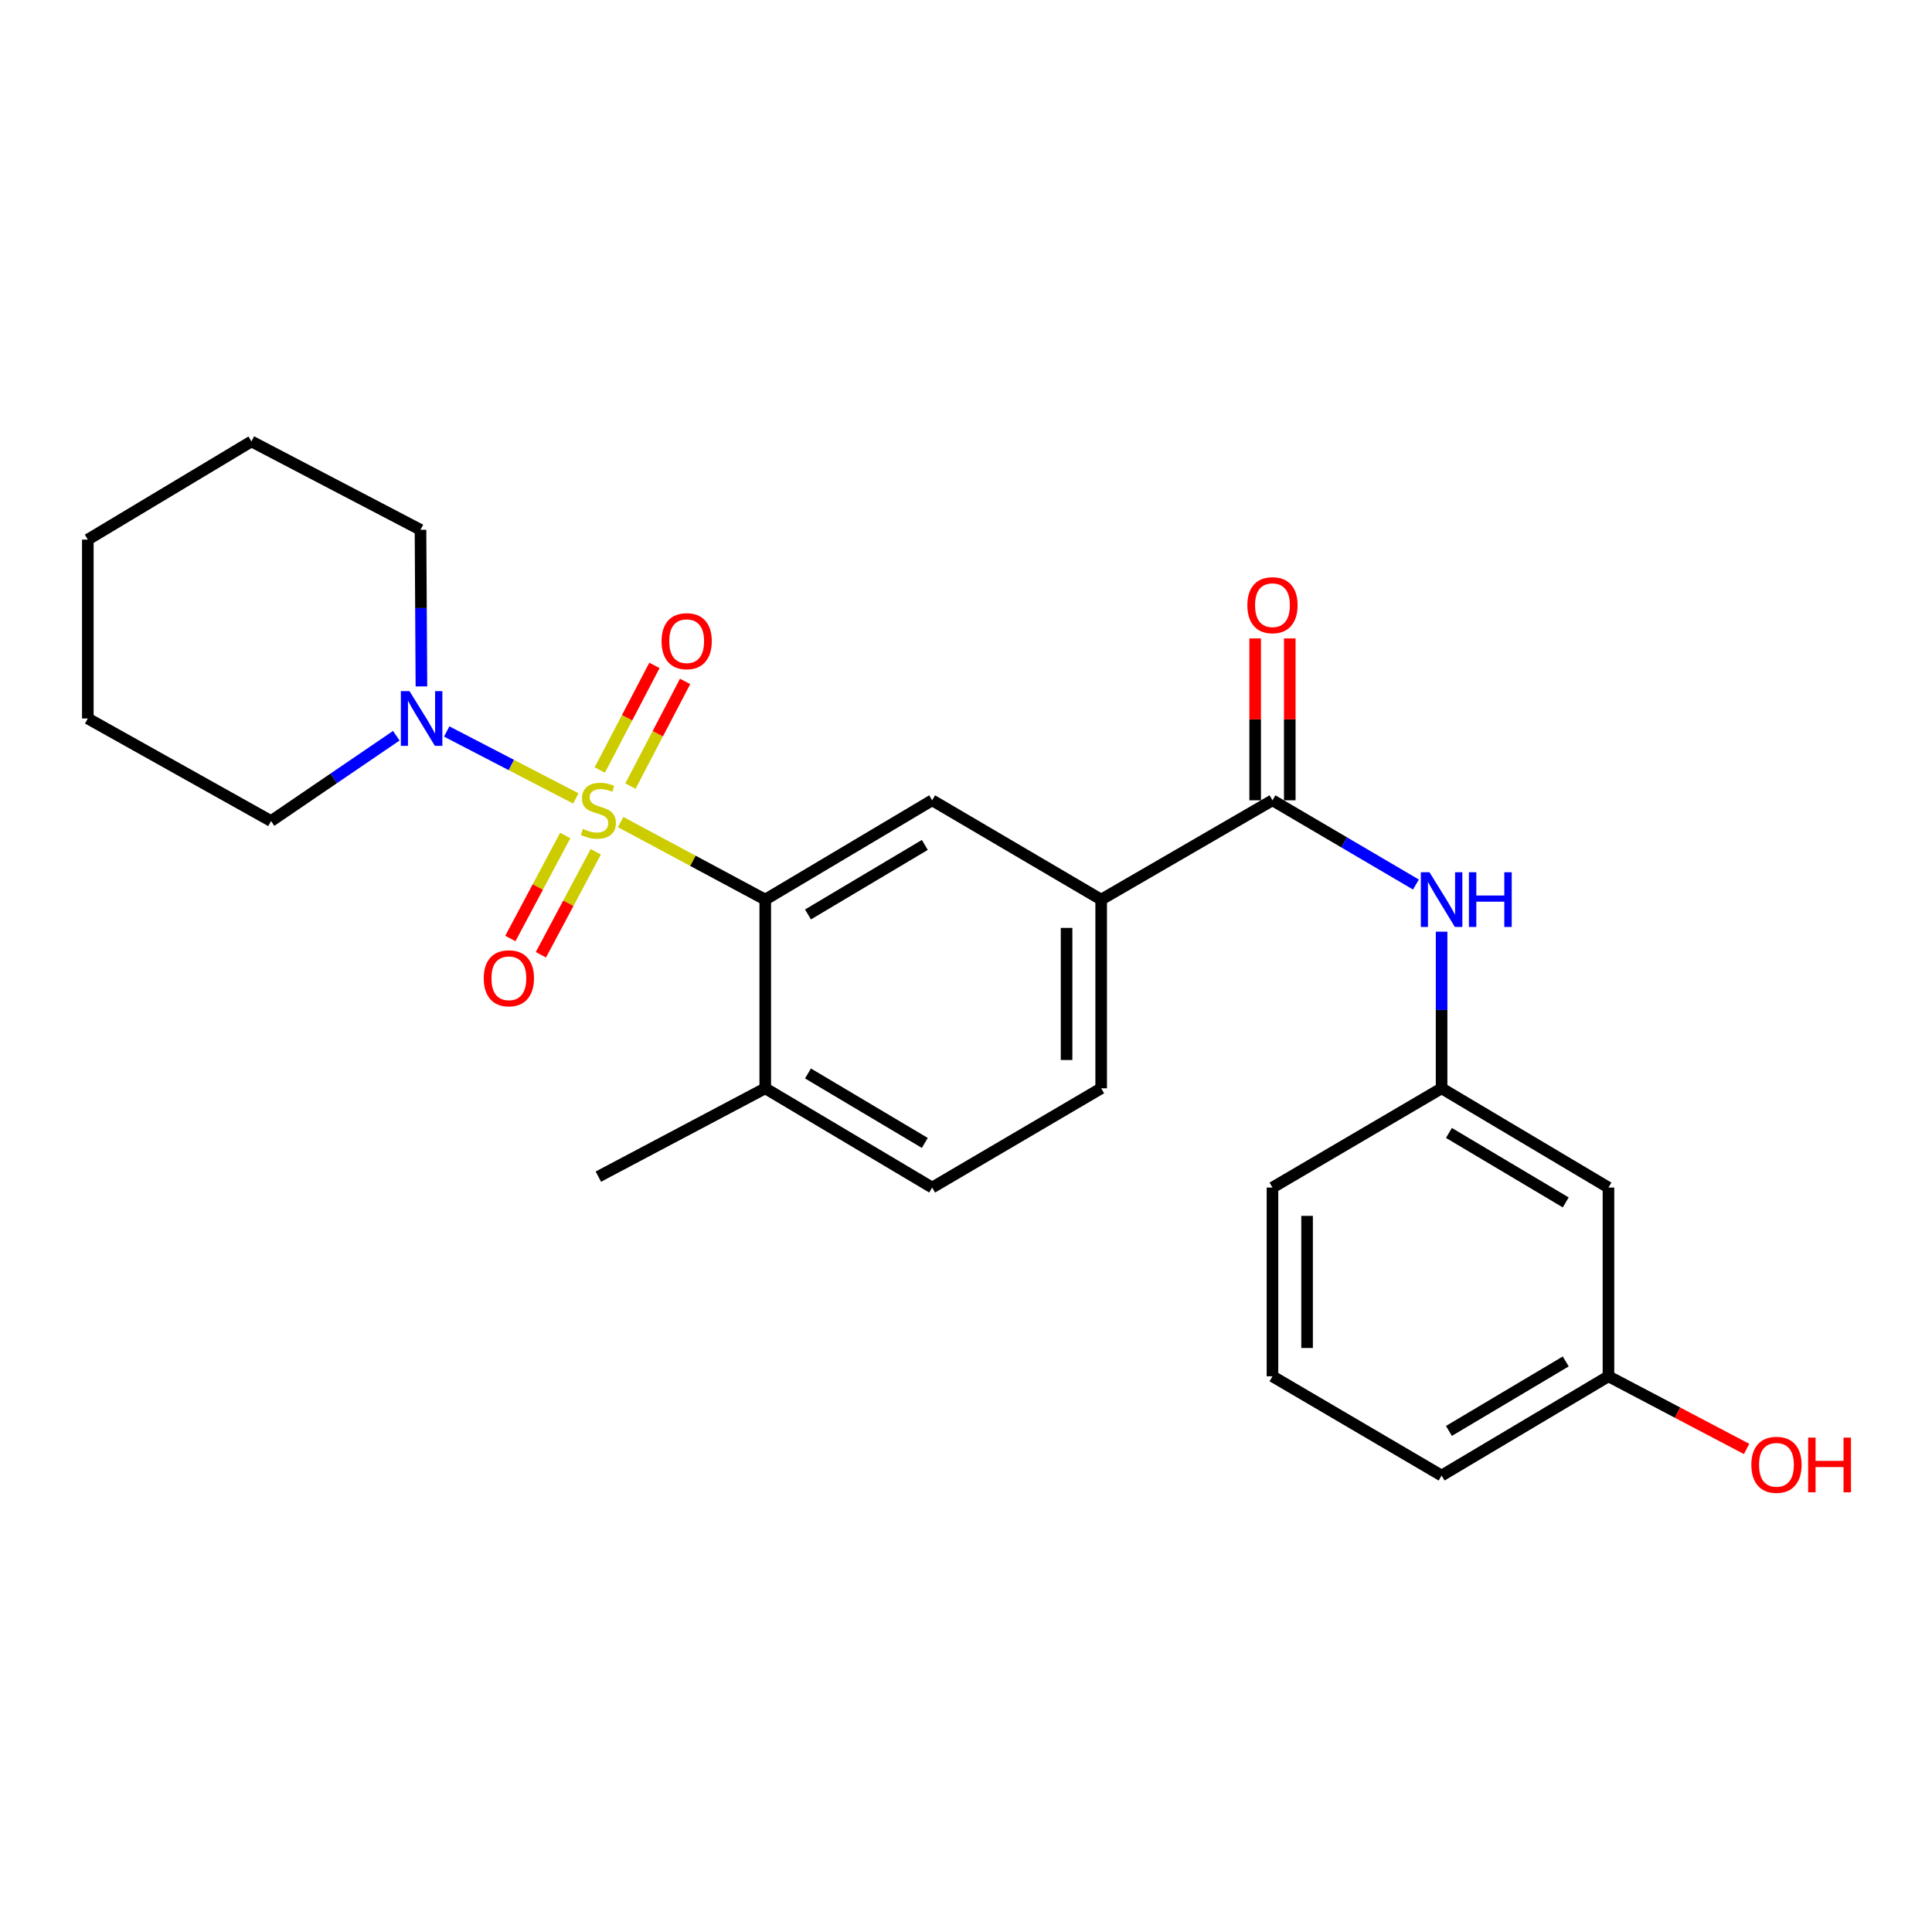 <?xml version='1.0' encoding='iso-8859-1'?>
<svg version='1.1' baseProfile='full'
              xmlns='http://www.w3.org/2000/svg'
                      xmlns:rdkit='http://www.rdkit.org/xml'
                      xmlns:xlink='http://www.w3.org/1999/xlink'
                  xml:space='preserve'
width='1000px' height='1000px' viewBox='0 0 1000 1000'>
<!-- END OF HEADER -->
<rect style='opacity:1.0;fill:#FFFFFF;stroke:none' width='1000' height='1000' x='0' y='0'> </rect>
<path class='bond-0' d='M 321.242,425.498 L 358.668,445.564' style='fill:none;fill-rule:evenodd;stroke:#CCCC00;stroke-width:6px;stroke-linecap:butt;stroke-linejoin:miter;stroke-opacity:1' />
<path class='bond-0' d='M 358.668,445.564 L 396.093,465.631' style='fill:none;fill-rule:evenodd;stroke:#000000;stroke-width:6px;stroke-linecap:butt;stroke-linejoin:miter;stroke-opacity:1' />
<path class='bond-1' d='M 298.056,413.272 L 264.635,395.946' style='fill:none;fill-rule:evenodd;stroke:#CCCC00;stroke-width:6px;stroke-linecap:butt;stroke-linejoin:miter;stroke-opacity:1' />
<path class='bond-1' d='M 264.635,395.946 L 231.214,378.619' style='fill:none;fill-rule:evenodd;stroke:#0000FF;stroke-width:6px;stroke-linecap:butt;stroke-linejoin:miter;stroke-opacity:1' />
<path class='bond-6' d='M 292.568,432.447 L 278.365,459.109' style='fill:none;fill-rule:evenodd;stroke:#CCCC00;stroke-width:6px;stroke-linecap:butt;stroke-linejoin:miter;stroke-opacity:1' />
<path class='bond-6' d='M 278.365,459.109 L 264.161,485.77' style='fill:none;fill-rule:evenodd;stroke:#FF0000;stroke-width:6px;stroke-linecap:butt;stroke-linejoin:miter;stroke-opacity:1' />
<path class='bond-6' d='M 308.378,440.87 L 294.174,467.531' style='fill:none;fill-rule:evenodd;stroke:#CCCC00;stroke-width:6px;stroke-linecap:butt;stroke-linejoin:miter;stroke-opacity:1' />
<path class='bond-6' d='M 294.174,467.531 L 279.971,494.192' style='fill:none;fill-rule:evenodd;stroke:#FF0000;stroke-width:6px;stroke-linecap:butt;stroke-linejoin:miter;stroke-opacity:1' />
<path class='bond-7' d='M 326.314,406.873 L 340.46,379.785' style='fill:none;fill-rule:evenodd;stroke:#CCCC00;stroke-width:6px;stroke-linecap:butt;stroke-linejoin:miter;stroke-opacity:1' />
<path class='bond-7' d='M 340.46,379.785 L 354.607,352.697' style='fill:none;fill-rule:evenodd;stroke:#FF0000;stroke-width:6px;stroke-linecap:butt;stroke-linejoin:miter;stroke-opacity:1' />
<path class='bond-7' d='M 310.436,398.581 L 324.582,371.493' style='fill:none;fill-rule:evenodd;stroke:#CCCC00;stroke-width:6px;stroke-linecap:butt;stroke-linejoin:miter;stroke-opacity:1' />
<path class='bond-7' d='M 324.582,371.493 L 338.728,344.405' style='fill:none;fill-rule:evenodd;stroke:#FF0000;stroke-width:6px;stroke-linecap:butt;stroke-linejoin:miter;stroke-opacity:1' />
<path class='bond-3' d='M 396.093,465.631 L 482.484,414.23' style='fill:none;fill-rule:evenodd;stroke:#000000;stroke-width:6px;stroke-linecap:butt;stroke-linejoin:miter;stroke-opacity:1' />
<path class='bond-3' d='M 418.211,473.315 L 478.684,437.334' style='fill:none;fill-rule:evenodd;stroke:#000000;stroke-width:6px;stroke-linecap:butt;stroke-linejoin:miter;stroke-opacity:1' />
<path class='bond-8' d='M 396.093,465.631 L 396.093,563.306' style='fill:none;fill-rule:evenodd;stroke:#000000;stroke-width:6px;stroke-linecap:butt;stroke-linejoin:miter;stroke-opacity:1' />
<path class='bond-15' d='M 205.129,380.809 L 172.717,402.894' style='fill:none;fill-rule:evenodd;stroke:#0000FF;stroke-width:6px;stroke-linecap:butt;stroke-linejoin:miter;stroke-opacity:1' />
<path class='bond-15' d='M 172.717,402.894 L 140.304,424.978' style='fill:none;fill-rule:evenodd;stroke:#000000;stroke-width:6px;stroke-linecap:butt;stroke-linejoin:miter;stroke-opacity:1' />
<path class='bond-16' d='M 218.128,355.284 L 217.888,314.752' style='fill:none;fill-rule:evenodd;stroke:#0000FF;stroke-width:6px;stroke-linecap:butt;stroke-linejoin:miter;stroke-opacity:1' />
<path class='bond-16' d='M 217.888,314.752 L 217.649,274.219' style='fill:none;fill-rule:evenodd;stroke:#000000;stroke-width:6px;stroke-linecap:butt;stroke-linejoin:miter;stroke-opacity:1' />
<path class='bond-2' d='M 658.629,414.23 L 569.969,465.631' style='fill:none;fill-rule:evenodd;stroke:#000000;stroke-width:6px;stroke-linecap:butt;stroke-linejoin:miter;stroke-opacity:1' />
<path class='bond-5' d='M 658.629,414.23 L 695.758,436.032' style='fill:none;fill-rule:evenodd;stroke:#000000;stroke-width:6px;stroke-linecap:butt;stroke-linejoin:miter;stroke-opacity:1' />
<path class='bond-5' d='M 695.758,436.032 L 732.886,457.834' style='fill:none;fill-rule:evenodd;stroke:#0000FF;stroke-width:6px;stroke-linecap:butt;stroke-linejoin:miter;stroke-opacity:1' />
<path class='bond-10' d='M 667.585,414.23 L 667.585,372.339' style='fill:none;fill-rule:evenodd;stroke:#000000;stroke-width:6px;stroke-linecap:butt;stroke-linejoin:miter;stroke-opacity:1' />
<path class='bond-10' d='M 667.585,372.339 L 667.585,330.447' style='fill:none;fill-rule:evenodd;stroke:#FF0000;stroke-width:6px;stroke-linecap:butt;stroke-linejoin:miter;stroke-opacity:1' />
<path class='bond-10' d='M 649.672,414.23 L 649.672,372.339' style='fill:none;fill-rule:evenodd;stroke:#000000;stroke-width:6px;stroke-linecap:butt;stroke-linejoin:miter;stroke-opacity:1' />
<path class='bond-10' d='M 649.672,372.339 L 649.672,330.447' style='fill:none;fill-rule:evenodd;stroke:#FF0000;stroke-width:6px;stroke-linecap:butt;stroke-linejoin:miter;stroke-opacity:1' />
<path class='bond-4' d='M 482.484,414.23 L 569.969,465.631' style='fill:none;fill-rule:evenodd;stroke:#000000;stroke-width:6px;stroke-linecap:butt;stroke-linejoin:miter;stroke-opacity:1' />
<path class='bond-26' d='M 569.969,465.631 L 569.969,563.306' style='fill:none;fill-rule:evenodd;stroke:#000000;stroke-width:6px;stroke-linecap:butt;stroke-linejoin:miter;stroke-opacity:1' />
<path class='bond-26' d='M 552.056,480.282 L 552.056,548.655' style='fill:none;fill-rule:evenodd;stroke:#000000;stroke-width:6px;stroke-linecap:butt;stroke-linejoin:miter;stroke-opacity:1' />
<path class='bond-9' d='M 746.164,482.232 L 746.164,522.769' style='fill:none;fill-rule:evenodd;stroke:#0000FF;stroke-width:6px;stroke-linecap:butt;stroke-linejoin:miter;stroke-opacity:1' />
<path class='bond-9' d='M 746.164,522.769 L 746.164,563.306' style='fill:none;fill-rule:evenodd;stroke:#000000;stroke-width:6px;stroke-linecap:butt;stroke-linejoin:miter;stroke-opacity:1' />
<path class='bond-13' d='M 396.093,563.306 L 482.484,614.677' style='fill:none;fill-rule:evenodd;stroke:#000000;stroke-width:6px;stroke-linecap:butt;stroke-linejoin:miter;stroke-opacity:1' />
<path class='bond-13' d='M 418.207,555.615 L 478.68,591.575' style='fill:none;fill-rule:evenodd;stroke:#000000;stroke-width:6px;stroke-linecap:butt;stroke-linejoin:miter;stroke-opacity:1' />
<path class='bond-20' d='M 396.093,563.306 L 309.712,609.025' style='fill:none;fill-rule:evenodd;stroke:#000000;stroke-width:6px;stroke-linecap:butt;stroke-linejoin:miter;stroke-opacity:1' />
<path class='bond-11' d='M 746.164,563.306 L 832.535,614.677' style='fill:none;fill-rule:evenodd;stroke:#000000;stroke-width:6px;stroke-linecap:butt;stroke-linejoin:miter;stroke-opacity:1' />
<path class='bond-11' d='M 749.963,586.408 L 810.422,622.367' style='fill:none;fill-rule:evenodd;stroke:#000000;stroke-width:6px;stroke-linecap:butt;stroke-linejoin:miter;stroke-opacity:1' />
<path class='bond-19' d='M 746.164,563.306 L 658.629,614.677' style='fill:none;fill-rule:evenodd;stroke:#000000;stroke-width:6px;stroke-linecap:butt;stroke-linejoin:miter;stroke-opacity:1' />
<path class='bond-14' d='M 832.535,614.677 L 832.535,712.373' style='fill:none;fill-rule:evenodd;stroke:#000000;stroke-width:6px;stroke-linecap:butt;stroke-linejoin:miter;stroke-opacity:1' />
<path class='bond-12' d='M 569.969,563.306 L 482.484,614.677' style='fill:none;fill-rule:evenodd;stroke:#000000;stroke-width:6px;stroke-linecap:butt;stroke-linejoin:miter;stroke-opacity:1' />
<path class='bond-17' d='M 832.535,712.373 L 868.286,731.173' style='fill:none;fill-rule:evenodd;stroke:#000000;stroke-width:6px;stroke-linecap:butt;stroke-linejoin:miter;stroke-opacity:1' />
<path class='bond-17' d='M 868.286,731.173 L 904.037,749.973' style='fill:none;fill-rule:evenodd;stroke:#FF0000;stroke-width:6px;stroke-linecap:butt;stroke-linejoin:miter;stroke-opacity:1' />
<path class='bond-27' d='M 832.535,712.373 L 746.164,763.744' style='fill:none;fill-rule:evenodd;stroke:#000000;stroke-width:6px;stroke-linecap:butt;stroke-linejoin:miter;stroke-opacity:1' />
<path class='bond-27' d='M 810.422,704.683 L 749.963,740.642' style='fill:none;fill-rule:evenodd;stroke:#000000;stroke-width:6px;stroke-linecap:butt;stroke-linejoin:miter;stroke-opacity:1' />
<path class='bond-22' d='M 140.304,424.978 L 45.455,371.885' style='fill:none;fill-rule:evenodd;stroke:#000000;stroke-width:6px;stroke-linecap:butt;stroke-linejoin:miter;stroke-opacity:1' />
<path class='bond-23' d='M 217.649,274.219 L 130.144,228.481' style='fill:none;fill-rule:evenodd;stroke:#000000;stroke-width:6px;stroke-linecap:butt;stroke-linejoin:miter;stroke-opacity:1' />
<path class='bond-18' d='M 658.629,712.373 L 658.629,614.677' style='fill:none;fill-rule:evenodd;stroke:#000000;stroke-width:6px;stroke-linecap:butt;stroke-linejoin:miter;stroke-opacity:1' />
<path class='bond-18' d='M 676.542,697.719 L 676.542,629.332' style='fill:none;fill-rule:evenodd;stroke:#000000;stroke-width:6px;stroke-linecap:butt;stroke-linejoin:miter;stroke-opacity:1' />
<path class='bond-21' d='M 658.629,712.373 L 746.164,763.744' style='fill:none;fill-rule:evenodd;stroke:#000000;stroke-width:6px;stroke-linecap:butt;stroke-linejoin:miter;stroke-opacity:1' />
<path class='bond-25' d='M 45.455,371.885 L 45.455,279.295' style='fill:none;fill-rule:evenodd;stroke:#000000;stroke-width:6px;stroke-linecap:butt;stroke-linejoin:miter;stroke-opacity:1' />
<path class='bond-24' d='M 130.144,228.481 L 45.455,279.295' style='fill:none;fill-rule:evenodd;stroke:#000000;stroke-width:6px;stroke-linecap:butt;stroke-linejoin:miter;stroke-opacity:1' />
<path  class='atom-0' d='M 301.712 429.035
Q 302.032 429.155, 303.352 429.715
Q 304.672 430.275, 306.112 430.635
Q 307.592 430.955, 309.032 430.955
Q 311.712 430.955, 313.272 429.675
Q 314.832 428.355, 314.832 426.075
Q 314.832 424.515, 314.032 423.555
Q 313.272 422.595, 312.072 422.075
Q 310.872 421.555, 308.872 420.955
Q 306.352 420.195, 304.832 419.475
Q 303.352 418.755, 302.272 417.235
Q 301.232 415.715, 301.232 413.155
Q 301.232 409.595, 303.632 407.395
Q 306.072 405.195, 310.872 405.195
Q 314.152 405.195, 317.872 406.755
L 316.952 409.835
Q 313.552 408.435, 310.992 408.435
Q 308.232 408.435, 306.712 409.595
Q 305.192 410.715, 305.232 412.675
Q 305.232 414.195, 305.992 415.115
Q 306.792 416.035, 307.912 416.555
Q 309.072 417.075, 310.992 417.675
Q 313.552 418.475, 315.072 419.275
Q 316.592 420.075, 317.672 421.715
Q 318.792 423.315, 318.792 426.075
Q 318.792 429.995, 316.152 432.115
Q 313.552 434.195, 309.192 434.195
Q 306.672 434.195, 304.752 433.635
Q 302.872 433.115, 300.632 432.195
L 301.712 429.035
' fill='#CCCC00'/>
<path  class='atom-2' d='M 211.966 357.725
L 221.246 372.725
Q 222.166 374.205, 223.646 376.885
Q 225.126 379.565, 225.206 379.725
L 225.206 357.725
L 228.966 357.725
L 228.966 386.045
L 225.086 386.045
L 215.126 369.645
Q 213.966 367.725, 212.726 365.525
Q 211.526 363.325, 211.166 362.645
L 211.166 386.045
L 207.486 386.045
L 207.486 357.725
L 211.966 357.725
' fill='#0000FF'/>
<path  class='atom-6' d='M 739.904 451.471
L 749.184 466.471
Q 750.104 467.951, 751.584 470.631
Q 753.064 473.311, 753.144 473.471
L 753.144 451.471
L 756.904 451.471
L 756.904 479.791
L 753.024 479.791
L 743.064 463.391
Q 741.904 461.471, 740.664 459.271
Q 739.464 457.071, 739.104 456.391
L 739.104 479.791
L 735.424 479.791
L 735.424 451.471
L 739.904 451.471
' fill='#0000FF'/>
<path  class='atom-6' d='M 760.304 451.471
L 764.144 451.471
L 764.144 463.511
L 778.624 463.511
L 778.624 451.471
L 782.464 451.471
L 782.464 479.791
L 778.624 479.791
L 778.624 466.711
L 764.144 466.711
L 764.144 479.791
L 760.304 479.791
L 760.304 451.471
' fill='#0000FF'/>
<path  class='atom-7' d='M 250.387 506.353
Q 250.387 499.553, 253.747 495.753
Q 257.107 491.953, 263.387 491.953
Q 269.667 491.953, 273.027 495.753
Q 276.387 499.553, 276.387 506.353
Q 276.387 513.233, 272.987 517.153
Q 269.587 521.033, 263.387 521.033
Q 257.147 521.033, 253.747 517.153
Q 250.387 513.273, 250.387 506.353
M 263.387 517.833
Q 267.707 517.833, 270.027 514.953
Q 272.387 512.033, 272.387 506.353
Q 272.387 500.793, 270.027 497.993
Q 267.707 495.153, 263.387 495.153
Q 259.067 495.153, 256.707 497.953
Q 254.387 500.753, 254.387 506.353
Q 254.387 512.073, 256.707 514.953
Q 259.067 517.833, 263.387 517.833
' fill='#FF0000'/>
<path  class='atom-8' d='M 342.42 331.87
Q 342.42 325.07, 345.78 321.27
Q 349.14 317.47, 355.42 317.47
Q 361.7 317.47, 365.06 321.27
Q 368.42 325.07, 368.42 331.87
Q 368.42 338.75, 365.02 342.67
Q 361.62 346.55, 355.42 346.55
Q 349.18 346.55, 345.78 342.67
Q 342.42 338.79, 342.42 331.87
M 355.42 343.35
Q 359.74 343.35, 362.06 340.47
Q 364.42 337.55, 364.42 331.87
Q 364.42 326.31, 362.06 323.51
Q 359.74 320.67, 355.42 320.67
Q 351.1 320.67, 348.74 323.47
Q 346.42 326.27, 346.42 331.87
Q 346.42 337.59, 348.74 340.47
Q 351.1 343.35, 355.42 343.35
' fill='#FF0000'/>
<path  class='atom-11' d='M 645.629 313.24
Q 645.629 306.44, 648.989 302.64
Q 652.349 298.84, 658.629 298.84
Q 664.909 298.84, 668.269 302.64
Q 671.629 306.44, 671.629 313.24
Q 671.629 320.12, 668.229 324.04
Q 664.829 327.92, 658.629 327.92
Q 652.389 327.92, 648.989 324.04
Q 645.629 320.16, 645.629 313.24
M 658.629 324.72
Q 662.949 324.72, 665.269 321.84
Q 667.629 318.92, 667.629 313.24
Q 667.629 307.68, 665.269 304.88
Q 662.949 302.04, 658.629 302.04
Q 654.309 302.04, 651.949 304.84
Q 649.629 307.64, 649.629 313.24
Q 649.629 318.96, 651.949 321.84
Q 654.309 324.72, 658.629 324.72
' fill='#FF0000'/>
<path  class='atom-18' d='M 906.493 758.181
Q 906.493 751.381, 909.853 747.581
Q 913.213 743.781, 919.493 743.781
Q 925.773 743.781, 929.133 747.581
Q 932.493 751.381, 932.493 758.181
Q 932.493 765.061, 929.093 768.981
Q 925.693 772.861, 919.493 772.861
Q 913.253 772.861, 909.853 768.981
Q 906.493 765.101, 906.493 758.181
M 919.493 769.661
Q 923.813 769.661, 926.133 766.781
Q 928.493 763.861, 928.493 758.181
Q 928.493 752.621, 926.133 749.821
Q 923.813 746.981, 919.493 746.981
Q 915.173 746.981, 912.813 749.781
Q 910.493 752.581, 910.493 758.181
Q 910.493 763.901, 912.813 766.781
Q 915.173 769.661, 919.493 769.661
' fill='#FF0000'/>
<path  class='atom-18' d='M 935.893 744.101
L 939.733 744.101
L 939.733 756.141
L 954.213 756.141
L 954.213 744.101
L 958.053 744.101
L 958.053 772.421
L 954.213 772.421
L 954.213 759.341
L 939.733 759.341
L 939.733 772.421
L 935.893 772.421
L 935.893 744.101
' fill='#FF0000'/>
</svg>
